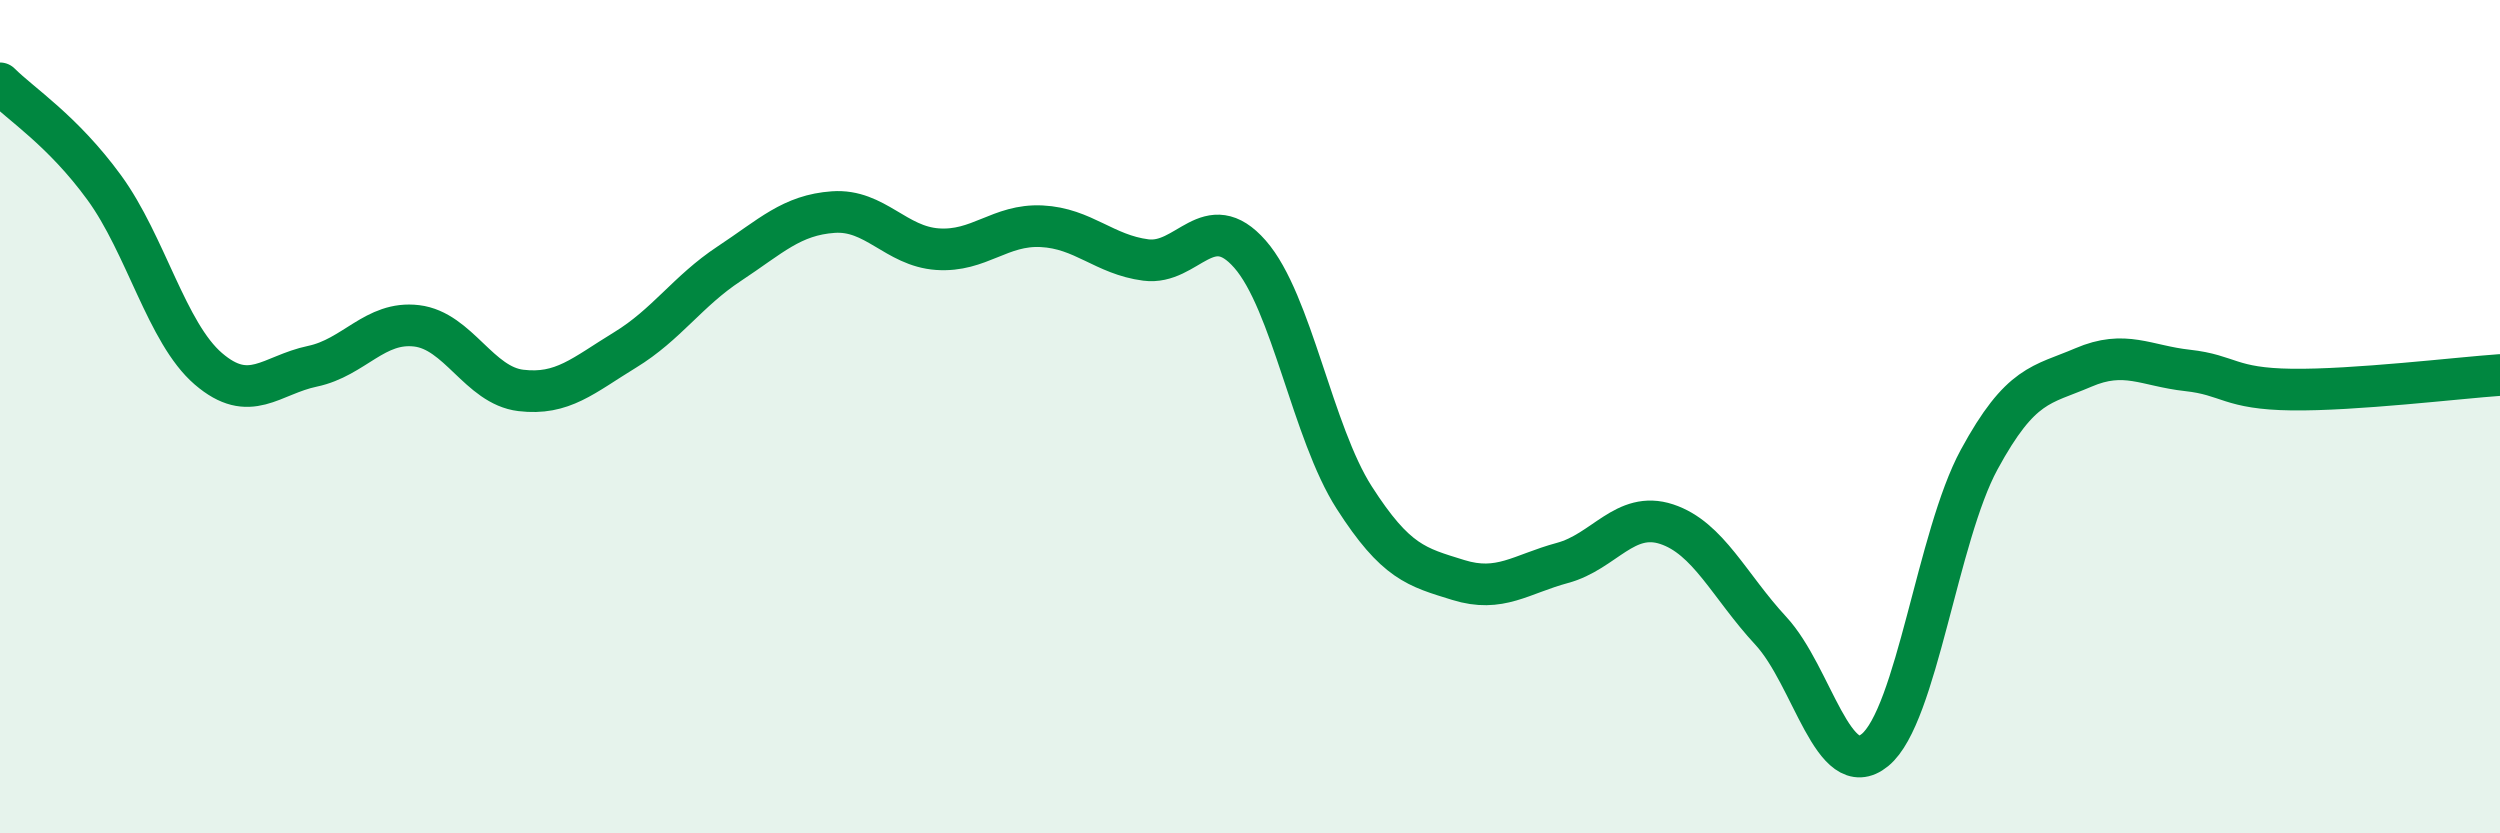
    <svg width="60" height="20" viewBox="0 0 60 20" xmlns="http://www.w3.org/2000/svg">
      <path
        d="M 0,2 C 0.5,2.5 1.5,3.13 2.5,4.5 C 3.5,5.87 4,7.99 5,8.85 C 6,9.71 6.5,9 7.5,8.79 C 8.5,8.58 9,7.7 10,7.82 C 11,7.94 11.5,9.25 12.5,9.37 C 13.5,9.49 14,9.01 15,8.4 C 16,7.79 16.5,6.99 17.5,6.33 C 18.5,5.67 19,5.16 20,5.09 C 21,5.02 21.5,5.91 22.5,5.98 C 23.5,6.05 24,5.38 25,5.43 C 26,5.48 26.5,6.11 27.5,6.24 C 28.5,6.37 29,4.96 30,6.1 C 31,7.24 31.5,10.38 32.5,11.94 C 33.5,13.5 34,13.61 35,13.92 C 36,14.23 36.5,13.78 37.5,13.51 C 38.5,13.24 39,12.25 40,12.58 C 41,12.91 41.5,14.06 42.5,15.14 C 43.5,16.22 44,18.82 45,18 C 46,17.18 46.5,12.87 47.5,11.03 C 48.5,9.19 49,9.25 50,8.82 C 51,8.39 51.5,8.78 52.5,8.89 C 53.5,9 53.5,9.33 55,9.35 C 56.5,9.37 59,9.07 60,9L60 20L0 20Z"
        fill="#008740"
        opacity="0.1"
        stroke-linecap="round"
        stroke-linejoin="round"
      />
      <path
        d="M 0,2 C 0.5,2.5 1.5,3.13 2.5,4.5 C 3.5,5.87 4,7.99 5,8.85 C 6,9.71 6.5,9 7.5,8.79 C 8.5,8.58 9,7.7 10,7.82 C 11,7.94 11.5,9.25 12.5,9.37 C 13.5,9.49 14,9.01 15,8.4 C 16,7.79 16.5,6.99 17.5,6.33 C 18.5,5.67 19,5.16 20,5.09 C 21,5.02 21.5,5.91 22.5,5.98 C 23.5,6.05 24,5.38 25,5.43 C 26,5.48 26.5,6.11 27.5,6.24 C 28.5,6.37 29,4.96 30,6.1 C 31,7.24 31.5,10.38 32.5,11.94 C 33.5,13.5 34,13.61 35,13.92 C 36,14.23 36.5,13.78 37.5,13.51 C 38.5,13.24 39,12.25 40,12.58 C 41,12.91 41.5,14.06 42.5,15.14 C 43.5,16.22 44,18.82 45,18 C 46,17.18 46.5,12.87 47.5,11.03 C 48.5,9.19 49,9.25 50,8.82 C 51,8.39 51.5,8.78 52.5,8.89 C 53.5,9 53.5,9.33 55,9.35 C 56.5,9.37 59,9.07 60,9"
        stroke="#008740"
        stroke-width="1"
        fill="none"
        stroke-linecap="round"
        stroke-linejoin="round"
      />
    </svg>
  